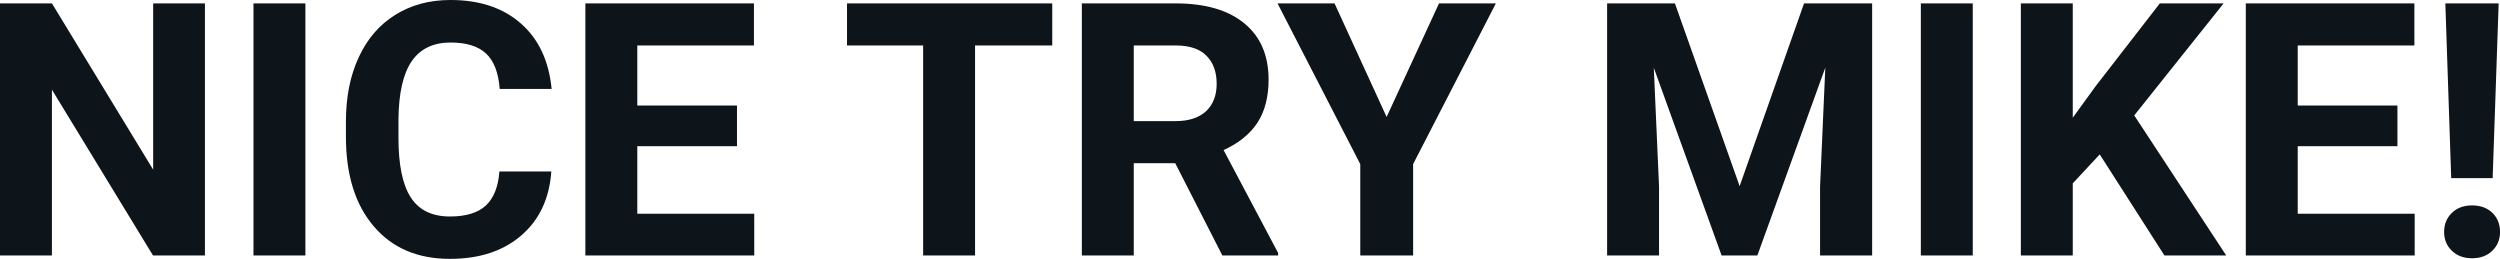 <?xml version="1.0" encoding="UTF-8" standalone="yes"?>
<svg xmlns="http://www.w3.org/2000/svg" width="100%" height="100%" viewBox="0 0 162.247 16.801" fill="#0d141a">
  <path d="M13.30 0.22L13.30 16.58L9.93 16.58L3.37 5.82L3.37 16.58L0 16.58L0 0.22L3.37 0.22L9.94 11.01L9.94 0.22L13.30 0.22ZM19.82 0.22L19.82 16.58L16.45 16.58L16.45 0.22L19.82 0.22ZM32.41 11.13L35.78 11.13Q35.59 13.77 33.83 15.28Q32.07 16.80 29.20 16.80L29.20 16.80Q26.05 16.80 24.25 14.68Q22.45 12.57 22.45 8.87L22.45 8.87L22.45 7.87Q22.45 5.51 23.28 3.72Q24.11 1.92 25.66 0.96Q27.20 0 29.24 0L29.24 0Q32.07 0 33.80 1.52Q35.53 3.03 35.80 5.77L35.80 5.77L32.43 5.77Q32.31 4.19 31.55 3.48Q30.79 2.76 29.24 2.76L29.24 2.76Q27.56 2.76 26.72 3.97Q25.89 5.18 25.86 7.72L25.86 7.72L25.86 8.95Q25.86 11.60 26.67 12.83Q27.47 14.05 29.20 14.05L29.20 14.05Q30.76 14.05 31.53 13.34Q32.30 12.62 32.41 11.13L32.41 11.13ZM47.83 6.85L47.83 9.49L41.36 9.49L41.36 13.87L48.95 13.87L48.95 16.58L37.99 16.58L37.99 0.22L48.93 0.22L48.93 2.95L41.36 2.95L41.36 6.85L47.83 6.85ZM68.29 0.22L68.29 2.95L63.28 2.95L63.28 16.58L59.91 16.58L59.91 2.95L54.97 2.95L54.97 0.22L68.29 0.22ZM79.33 16.58L76.27 10.59L73.58 10.59L73.58 16.58L70.21 16.58L70.21 0.22L76.29 0.22Q79.19 0.22 80.76 1.52Q82.33 2.81 82.33 5.17L82.33 5.17Q82.33 6.84 81.61 7.96Q80.88 9.07 79.41 9.74L79.41 9.74L82.95 16.42L82.95 16.58L79.33 16.58ZM73.58 2.95L73.58 7.86L76.30 7.86Q77.57 7.86 78.27 7.22Q78.96 6.57 78.96 5.44L78.96 5.44Q78.96 4.28 78.30 3.62Q77.65 2.95 76.29 2.95L76.29 2.95L73.58 2.95ZM86.61 0.22L89.99 7.59L93.39 0.22L97.08 0.22L91.71 10.65L91.71 16.58L88.28 16.58L88.28 10.65L82.91 0.22L86.61 0.22ZM104.30 0.22L108.70 0.22L112.90 12.08L117.08 0.22L121.50 0.22L121.50 16.58L118.12 16.58L118.12 12.11L118.46 4.39L114.05 16.58L111.73 16.58L107.33 4.40L107.67 12.11L107.67 16.58L104.30 16.58L104.30 0.22ZM128.03 0.22L128.03 16.58L124.66 16.58L124.66 0.22L128.03 0.22ZM140.47 16.58L136.27 10.02L134.52 11.90L134.52 16.58L131.15 16.58L131.15 0.22L134.52 0.22L134.52 7.64L136.00 5.60L140.17 0.22L144.31 0.22L138.51 7.49L144.48 16.58L140.47 16.58ZM155.59 6.85L155.59 9.49L149.12 9.49L149.12 13.87L156.71 13.87L156.71 16.58L145.75 16.58L145.75 0.22L156.69 0.22L156.69 2.95L149.12 2.95L149.12 6.85L155.59 6.85ZM162.16 0.22L161.77 11.56L159.08 11.56L158.70 0.22L162.16 0.22ZM160.43 13.33L160.43 13.33Q161.25 13.33 161.75 13.81Q162.25 14.30 162.25 15.05L162.25 15.05Q162.25 15.79 161.75 16.27Q161.25 16.76 160.43 16.76L160.43 16.76Q159.62 16.76 159.12 16.27Q158.62 15.79 158.62 15.05Q158.62 14.31 159.12 13.82Q159.62 13.33 160.43 13.33Z" preserveAspectRatio="none"/>
</svg>